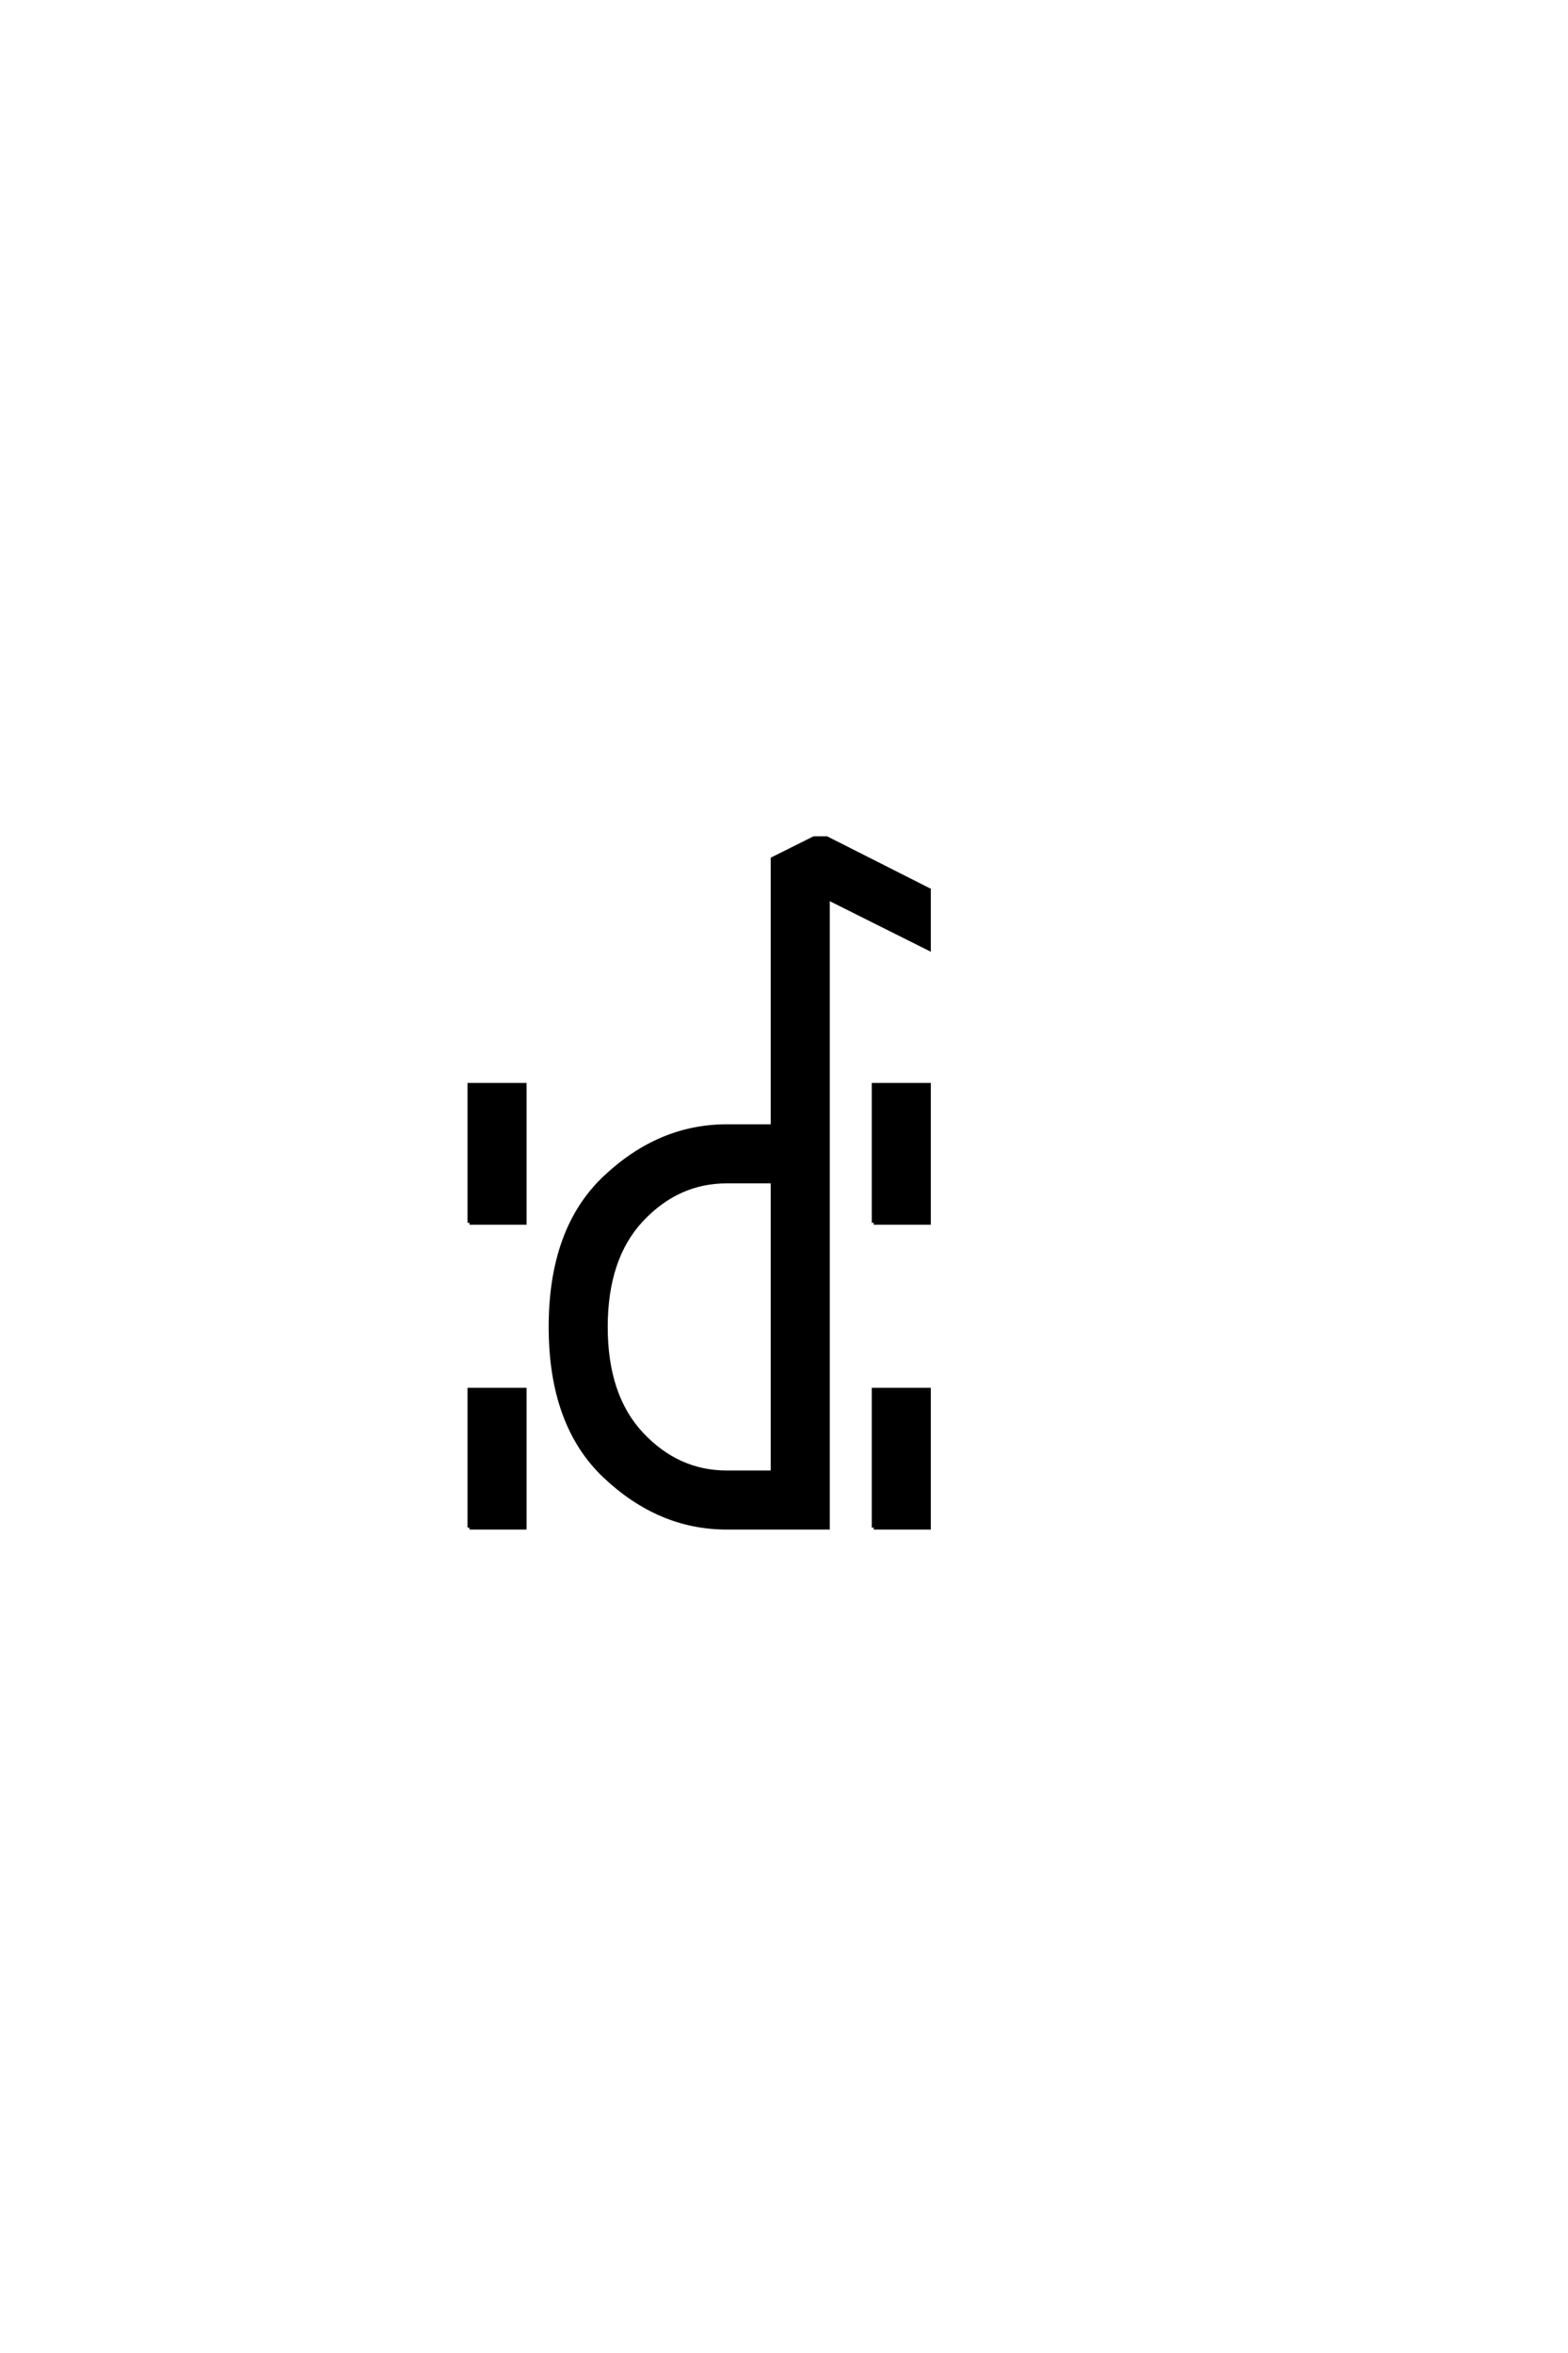 <?xml version="1.0" encoding="UTF-8"?>
<!DOCTYPE svg PUBLIC "-//W3C//DTD SVG 1.0//EN" "http://www.w3.org/TR/2001/REC-SVG-20010904/DTD/svg10.dtd">

<svg xmlns="http://www.w3.org/2000/svg" version="1.0" width="40" height="60">

  <g transform="scale(0.1 -0.1) translate(110.0 -370.0)">
    <path d="M9.766 -19.531
L9.766 15.625
L23.828 15.625
L23.828 -19.531
L9.766 -19.531
L9.766 -19.531
M75.391 -19.531
Q58.203 -19.531 44.328 -6.438
Q30.469 6.641 30.469 31.641
Q30.469 56.641 44.328 69.719
Q58.203 82.812 75.391 82.812
L87.109 82.812
L87.109 150.984
L97.656 156.25
L100.875 156.25
L126.953 143.062
L126.953 128.125
L101.172 141.016
L101.172 -19.531
L87.109 -19.531
L75.391 -19.531
L75.391 -19.531
M112.891 -19.531
L112.891 15.625
L126.953 15.625
L126.953 -19.531
L112.891 -19.531
L112.891 -19.531
M75.391 -5.469
L87.109 -5.469
L87.109 68.75
L75.391 68.75
Q62.891 68.75 53.703 58.984
Q44.531 49.219 44.531 31.641
Q44.531 14.062 53.703 4.297
Q62.891 -5.469 75.391 -5.469
Q62.891 -5.469 75.391 -5.469
M9.766 58.203
L9.766 93.359
L23.828 93.359
L23.828 58.203
L9.766 58.203
L9.766 58.203
M112.891 58.203
L112.891 93.359
L126.953 93.359
L126.953 58.203
L112.891 58.203
" style="fill: #000000; stroke: #000000"/>
  </g>
</svg>
